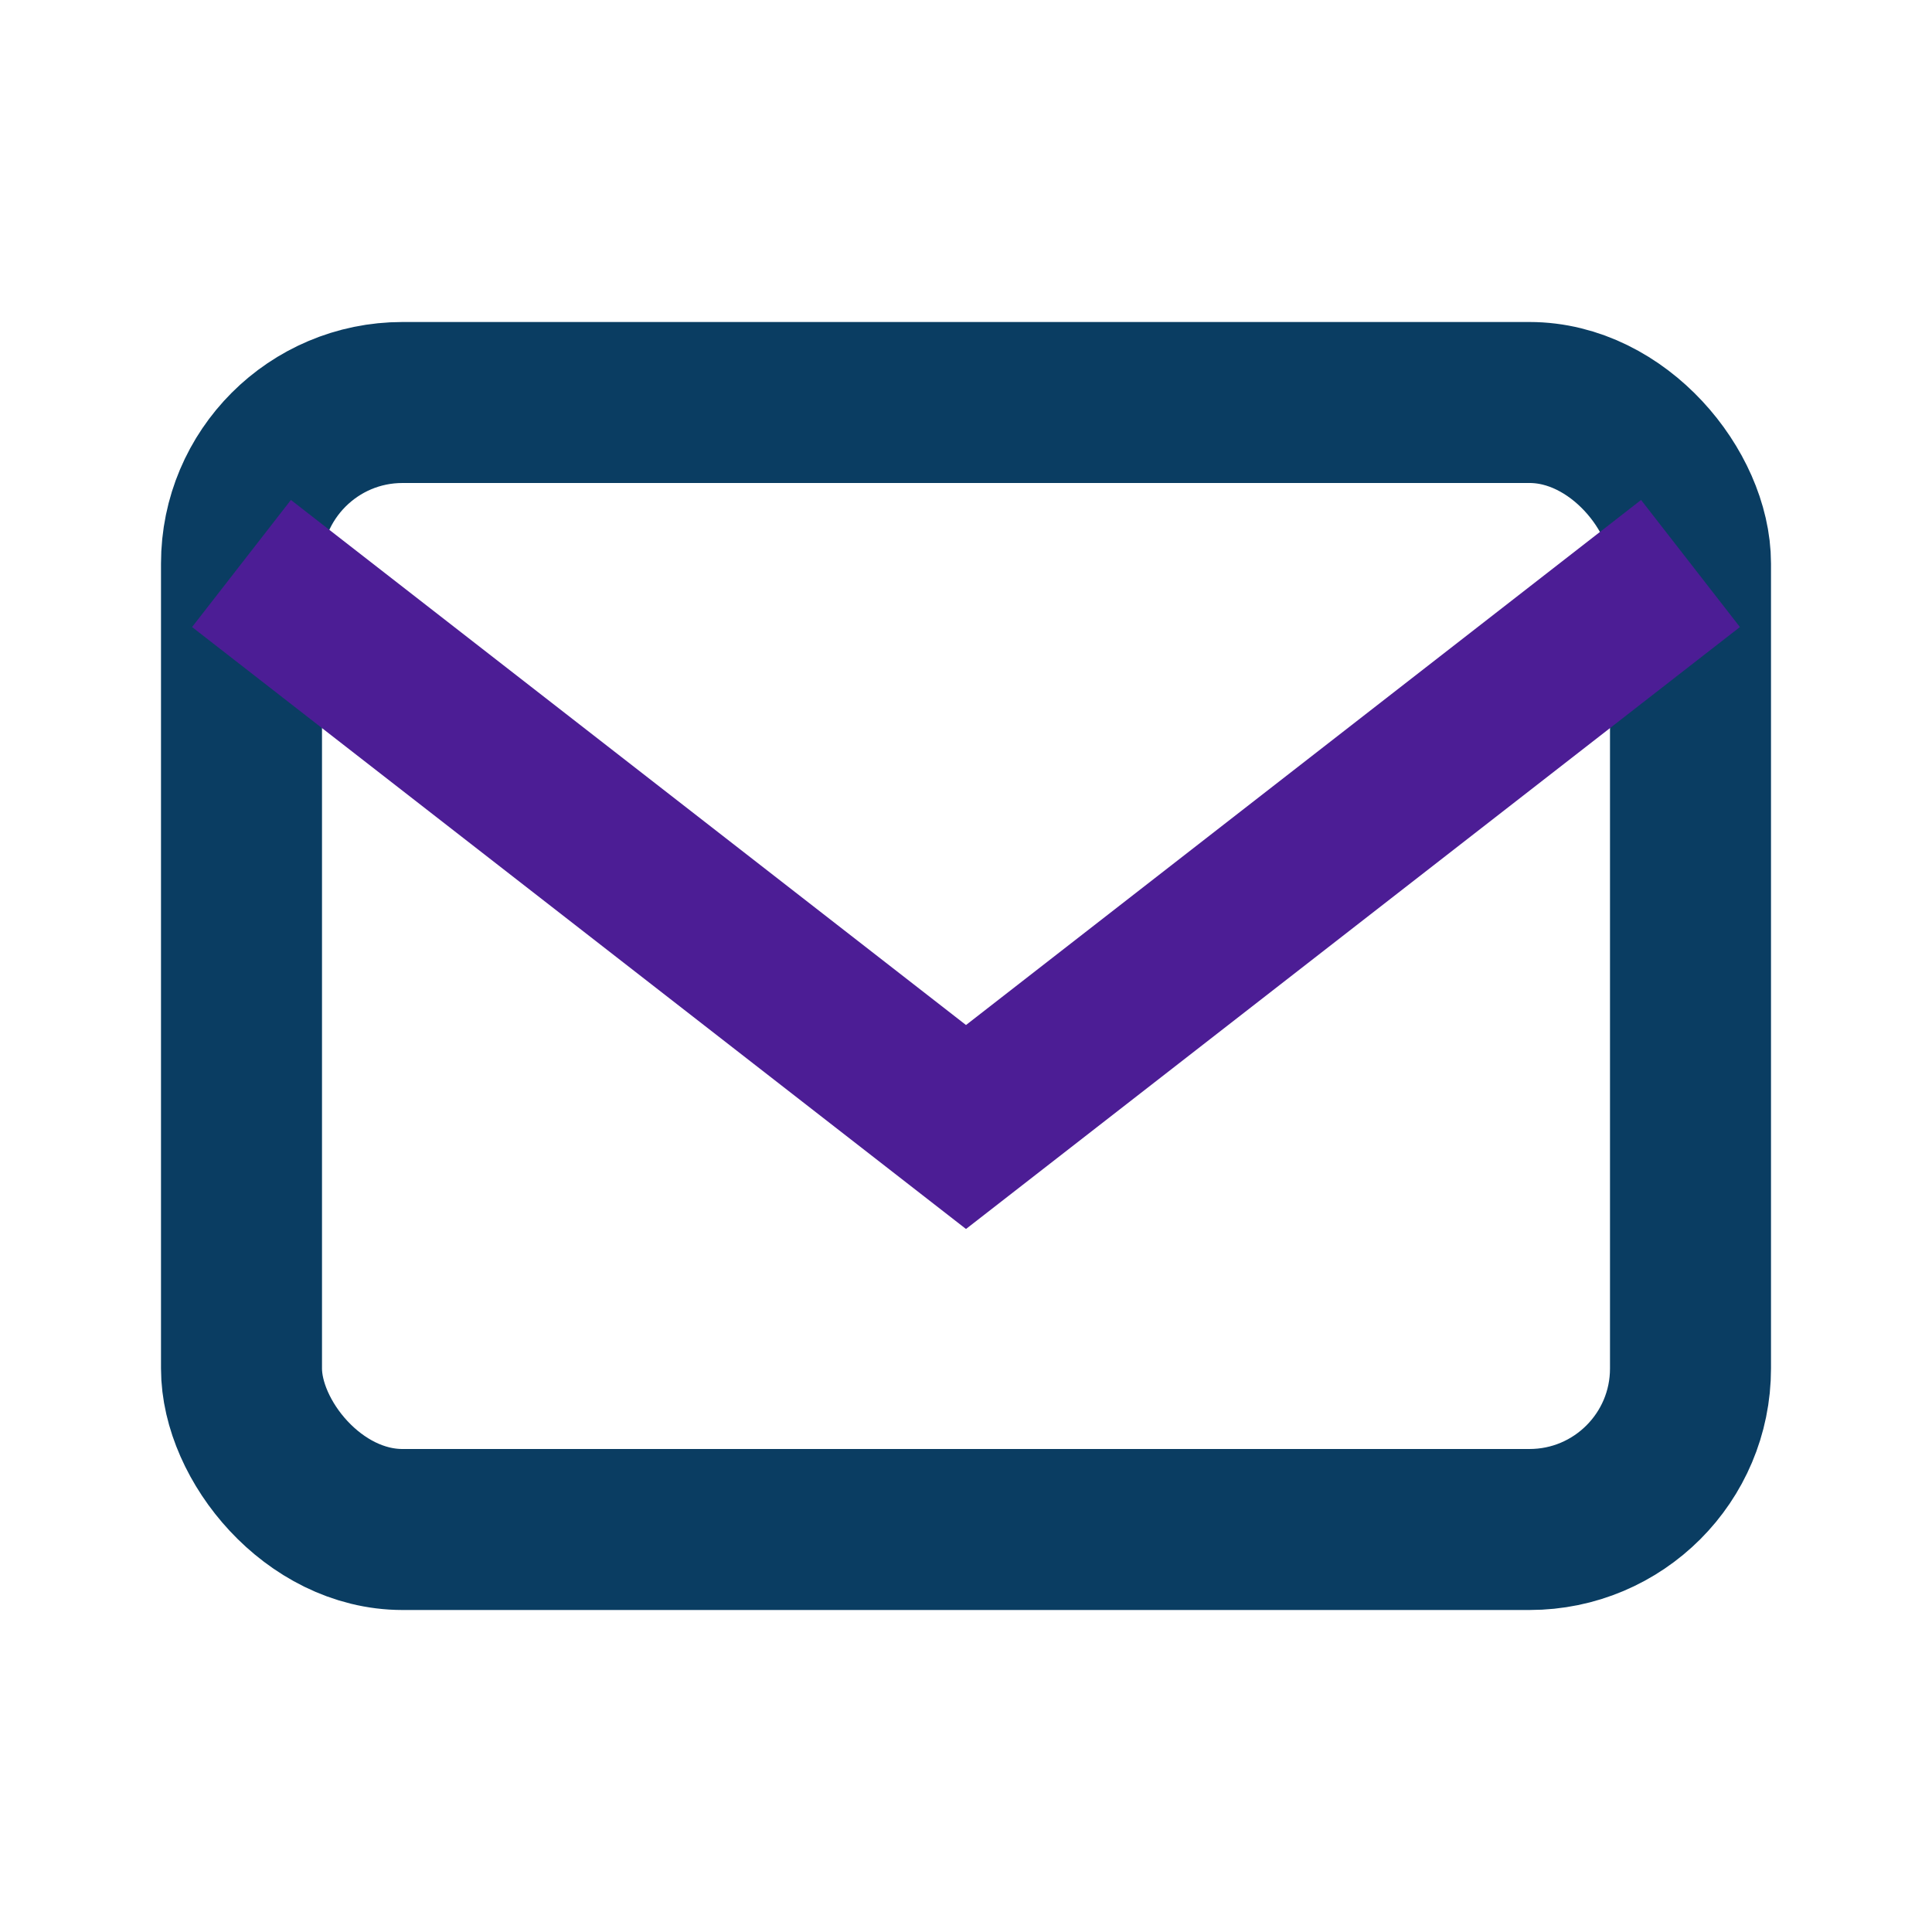 <?xml version="1.0" encoding="UTF-8"?>
<svg xmlns="http://www.w3.org/2000/svg" width="24" height="24" viewBox="0 0 24 24"><rect x="3" y="5" width="18" height="14" rx="2" fill="none" stroke="#0A3D62" stroke-width="2"/><path d="M3 7l9 7 9-7" fill="none" stroke="#4C1D95" stroke-width="2"/></svg>